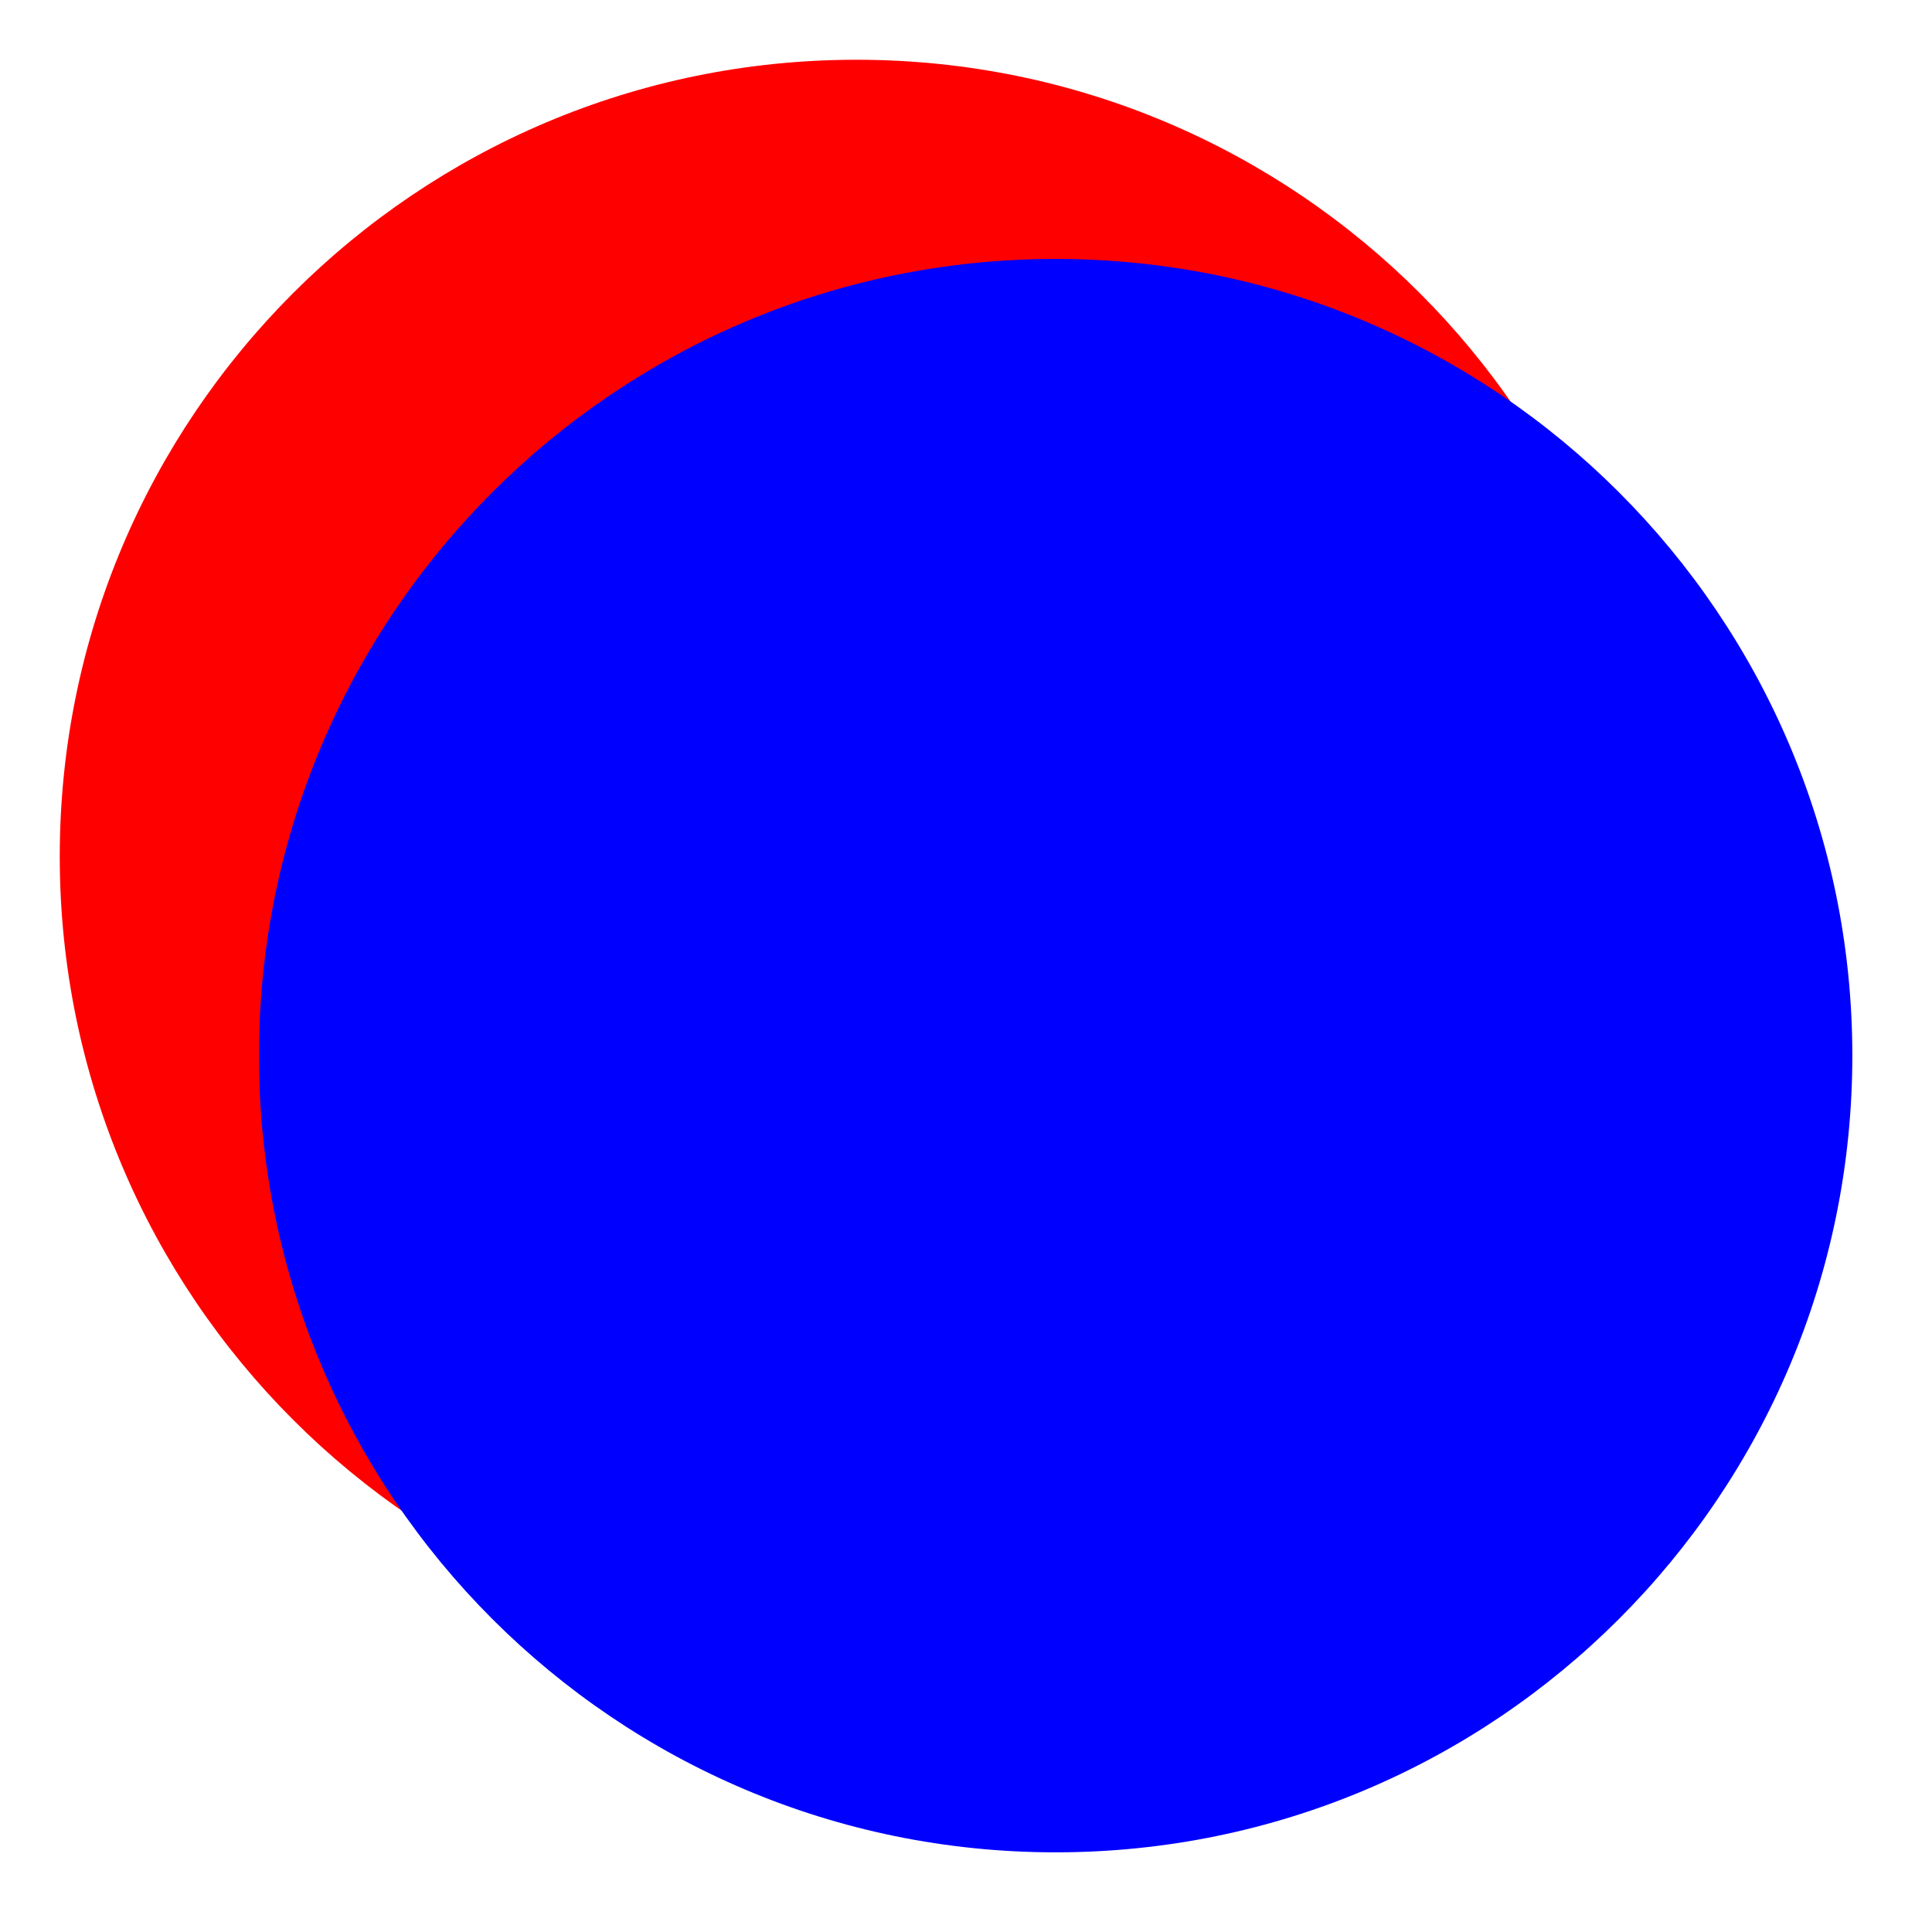 <?xml version="1.0" encoding="UTF-8"?>
<svg xmlns="http://www.w3.org/2000/svg" xmlns:xlink="http://www.w3.org/1999/xlink" width="97" height="97" viewBox="0 0 97 97" version="1.1">
<g id="surface34163">
<path style=" stroke:none;fill-rule:evenodd;fill:rgb(100%,0%,0%);fill-opacity:1;" d="M 83 43 C 83 65.09 65.09 83 43 83 C 20.91 83 3 65.09 3 43 C 3 20.91 20.91 3 43 3 C 65.09 3 83 20.91 83 43 Z M 83 43 "/>
<path style=" stroke:none;fill-rule:evenodd;fill:rgb(0%,0%,100%);fill-opacity:1;" d="M 93 53 C 93 75.09 75.09 93 53 93 C 30.91 93 13 75.09 13 53 C 13 30.91 30.91 13 53 13 C 75.09 13 93 30.91 93 53 Z M 93 53 "/>
</g>
</svg>
